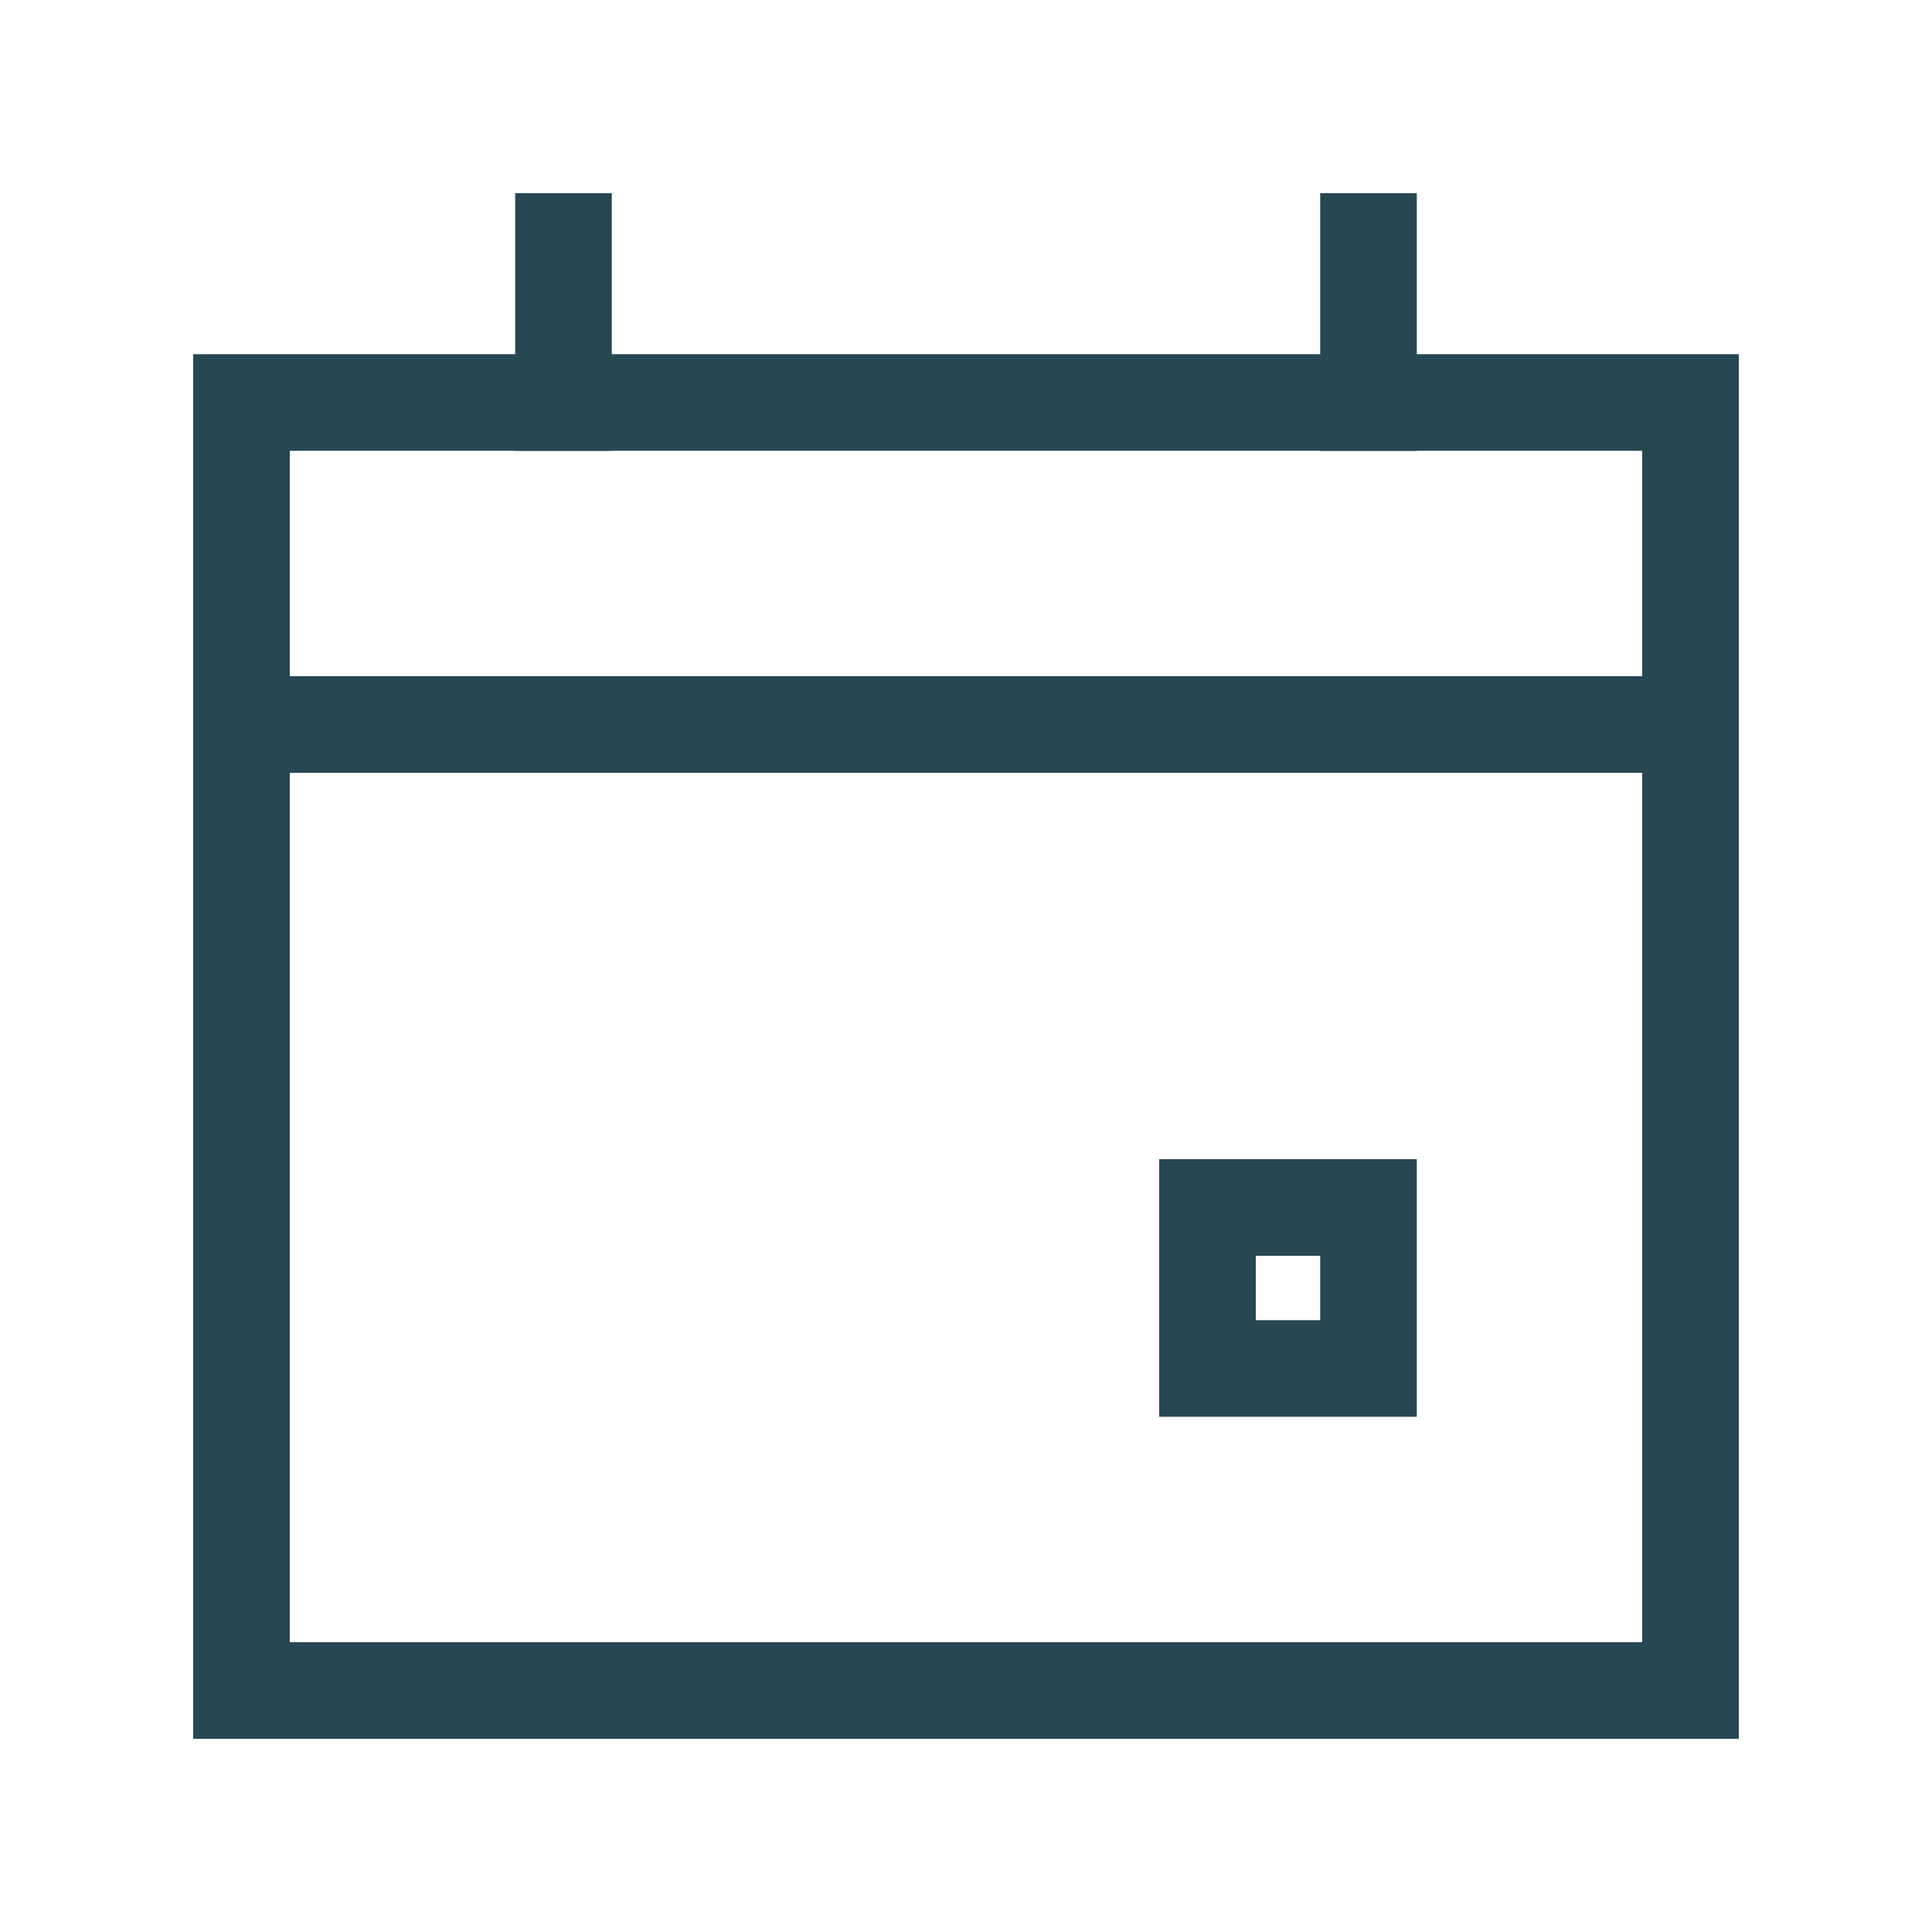 <?xml version="1.0" encoding="UTF-8" standalone="no"?>
<svg width="80px" height="80px" viewBox="0 0 24 24" xmlns="http://www.w3.org/2000/svg" aria-labelledby="calendarEventIconTitle" stroke="#274853" stroke-width="1.2" stroke-linecap="square" stroke-linejoin="miter" fill="none" color="#274853"> <title >Calendar event</title> <path d="M3 5H21V21H3V5Z"/> <path d="M21 9H3"/> <path d="M7 5V3"/> <path d="M17 5V3"/> <rect x="15" y="15" width="2" height="2"/> </svg>